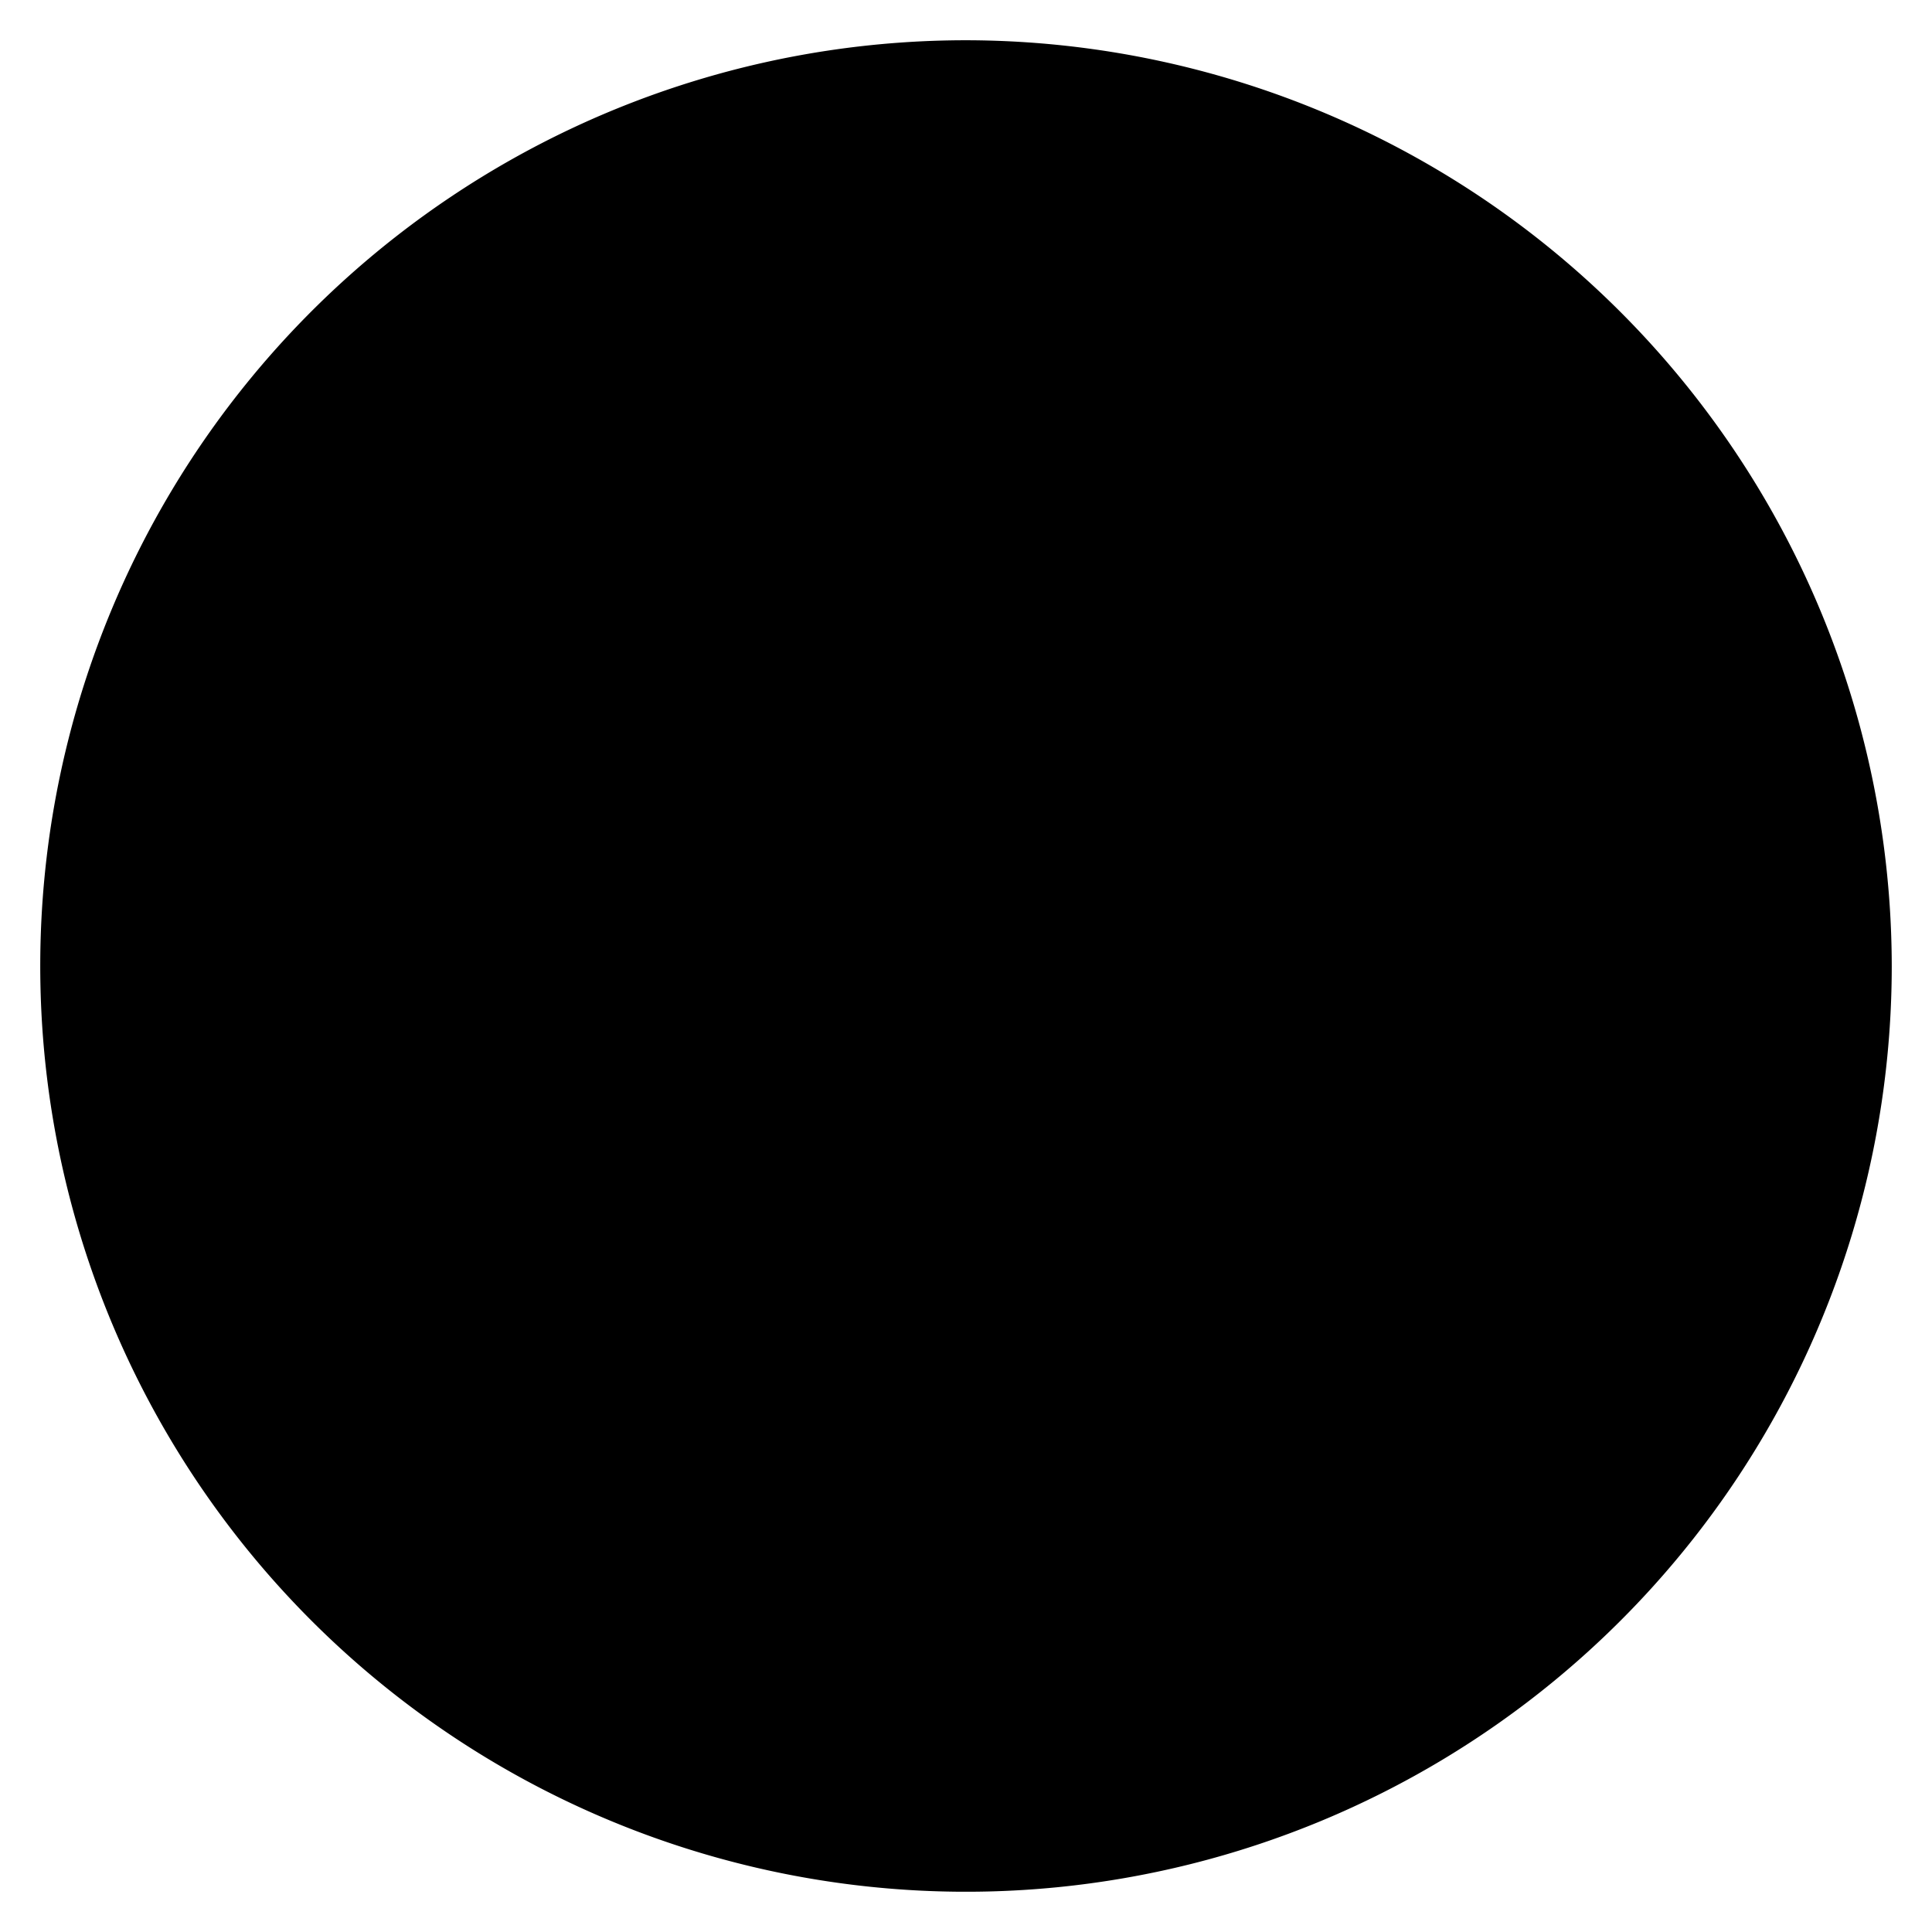 <svg viewBox="0 0 96 96" xmlns="http://www.w3.org/2000/svg"><g id="filled"><path d="m93 48a45 45 0 1 1 -45-45 44.78 44.78 0 0 1 45 45z" fill="hsl(195, 100.0%, 51.0%)"/><ellipse cx="48" cy="48.12" fill="hsl(201, 100.0%, 71.5%)" rx="32" ry="31.88"/><path d="m48 3v90a45 45 0 0 0 0-90v90" fill="hsl(201, 100.0%, 71.5%)"/><path d="m58 54.3 4.4 11.63a2 2 0 0 1 -3 2.27l-10.27-7.36a2 2 0 0 0 -2.26 0l-10.31 7.36a2 2 0 0 1 -3-2.27l4.44-11.63a2 2 0 0 0 -.7-2.28l-10.51-7.48a2 2 0 0 1 1.13-3.54h11.59a2 2 0 0 0 1.83-1.27l4.83-12.89a2 2 0 0 1 3.66 0l4.83 12.89a2 2 0 0 0 1.83 1.27h11.59a2 2 0 0 1 1.13 3.54l-10.47 7.46a2 2 0 0 0 -.74 2.3z" fill="hsl(195, 100.0%, 51.0%)"/></g><g id="Your_Icons" fill="hsl(39, 55.8%, 24.8%)" data-name="Your Icons"><path d="m48 2a46 46 0 1 0 46 46 46.06 46.06 0 0 0 -46-46zm0 90a44 44 0 1 1 44-44 44.05 44.05 0 0 1 -44 44z"/><path d="m48 15a33 33 0 1 0 33 33 33 33 0 0 0 -33-33zm0 64a31 31 0 1 1 31-31 31 31 0 0 1 -31 31z"/></g></svg>